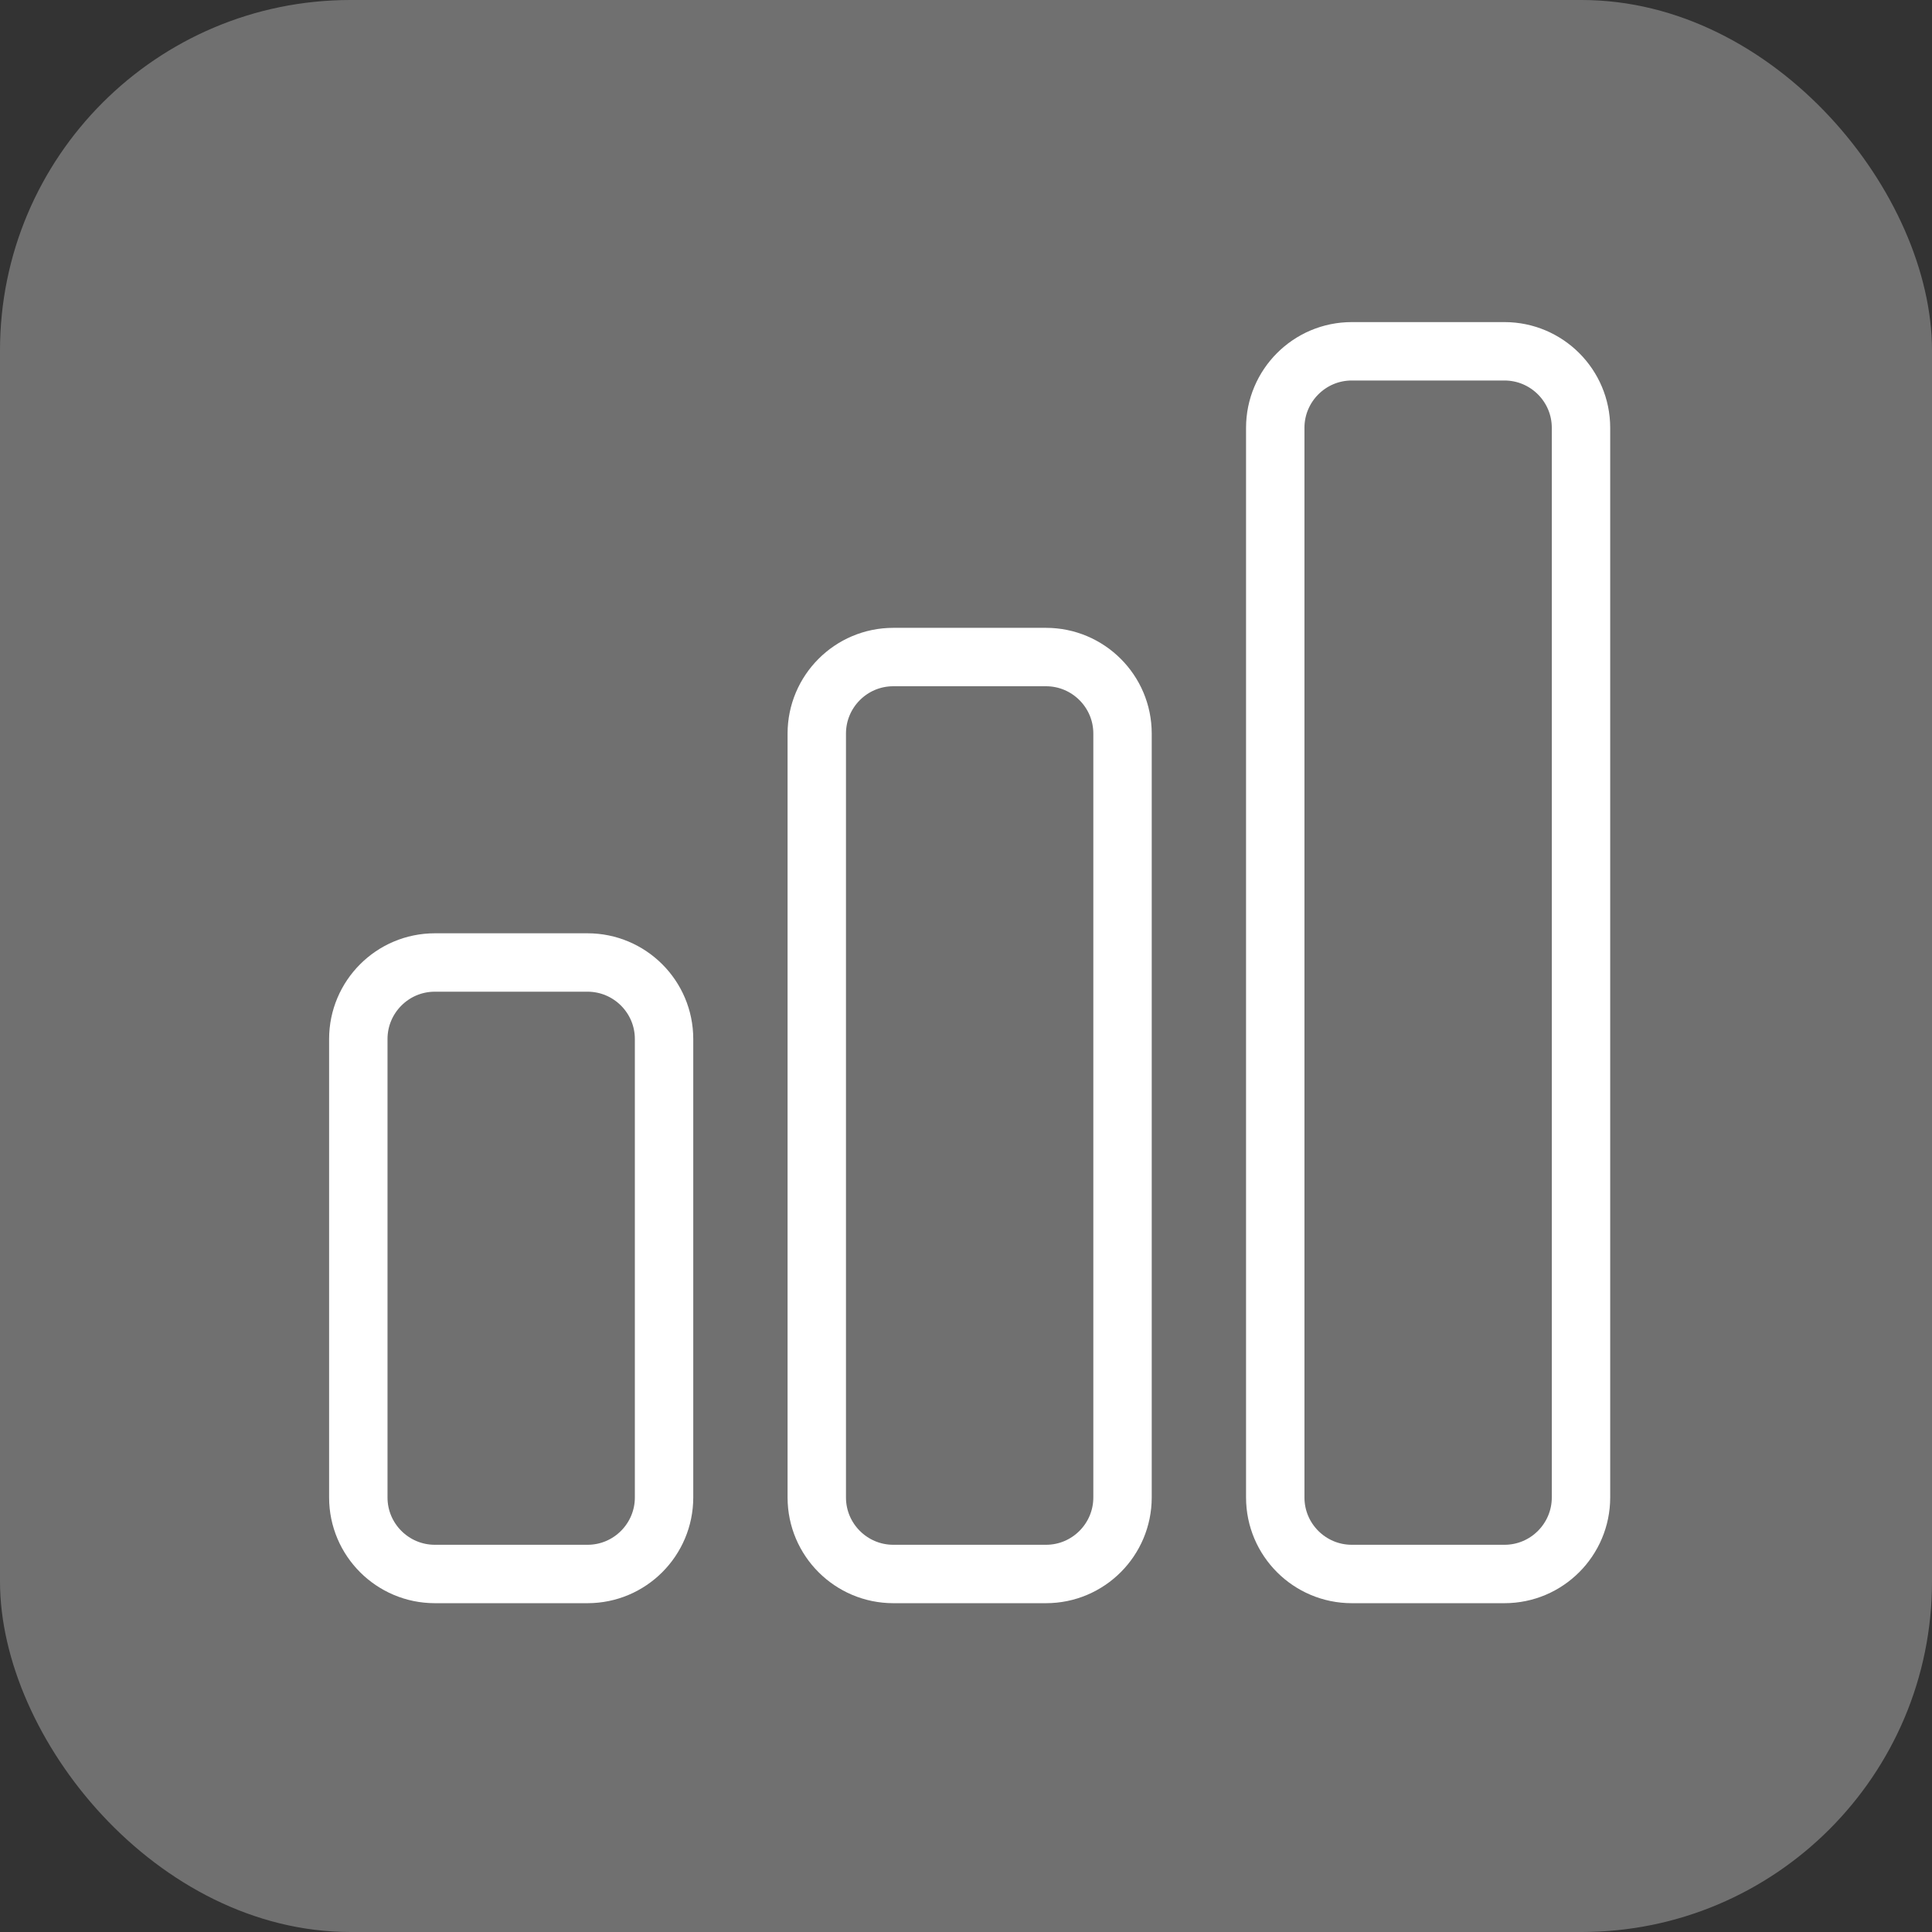 <?xml version="1.0" encoding="UTF-8"?>
<svg id="Layer_2" data-name="Layer 2" xmlns="http://www.w3.org/2000/svg" viewBox="0 0 66.16 66.16">
  <rect x="0" y="0" width="66.16" height="66.16" fill="#333333" stroke="none"/>
  <defs>
    <style>
      .cls-1 {
        fill: none;
        stroke: #fff;
        stroke-linecap: round;
        stroke-linejoin: round;
        stroke-width: 2px;
      }

      .cls-2 {
        fill: #fff;
      }

      .cls-3 {
        opacity: .3;
      }
    </style>
  </defs>
  <g id="Layer_1-2" data-name="Layer 1">
    <g>
      <g class="cls-3">
        <rect class="cls-2" width="66.16" height="66.16" rx="12" ry="12"/>
      </g>
      <path class="cls-1" d="M12.27,35.58c0-1.44,1.17-2.62,2.62-2.62h5.23c1.44,0,2.62,1.17,2.62,2.62v15.7c0,1.44-1.17,2.62-2.62,2.62h-5.23c-1.44,0-2.62-1.17-2.62-2.62h0v-15.7ZM27.97,25.12c0-1.44,1.17-2.62,2.62-2.62h5.23c1.44,0,2.62,1.17,2.62,2.62v26.16c0,1.44-1.17,2.62-2.62,2.62h-5.23c-1.44,0-2.62-1.17-2.62-2.62v-26.16ZM43.67,14.65c0-1.44,1.17-2.62,2.62-2.62h5.23c1.44,0,2.62,1.17,2.62,2.62v36.63c0,1.44-1.17,2.62-2.62,2.62h-5.23c-1.44,0-2.62-1.17-2.62-2.62V14.65Z"/>
    </g>
  </g>
</svg>